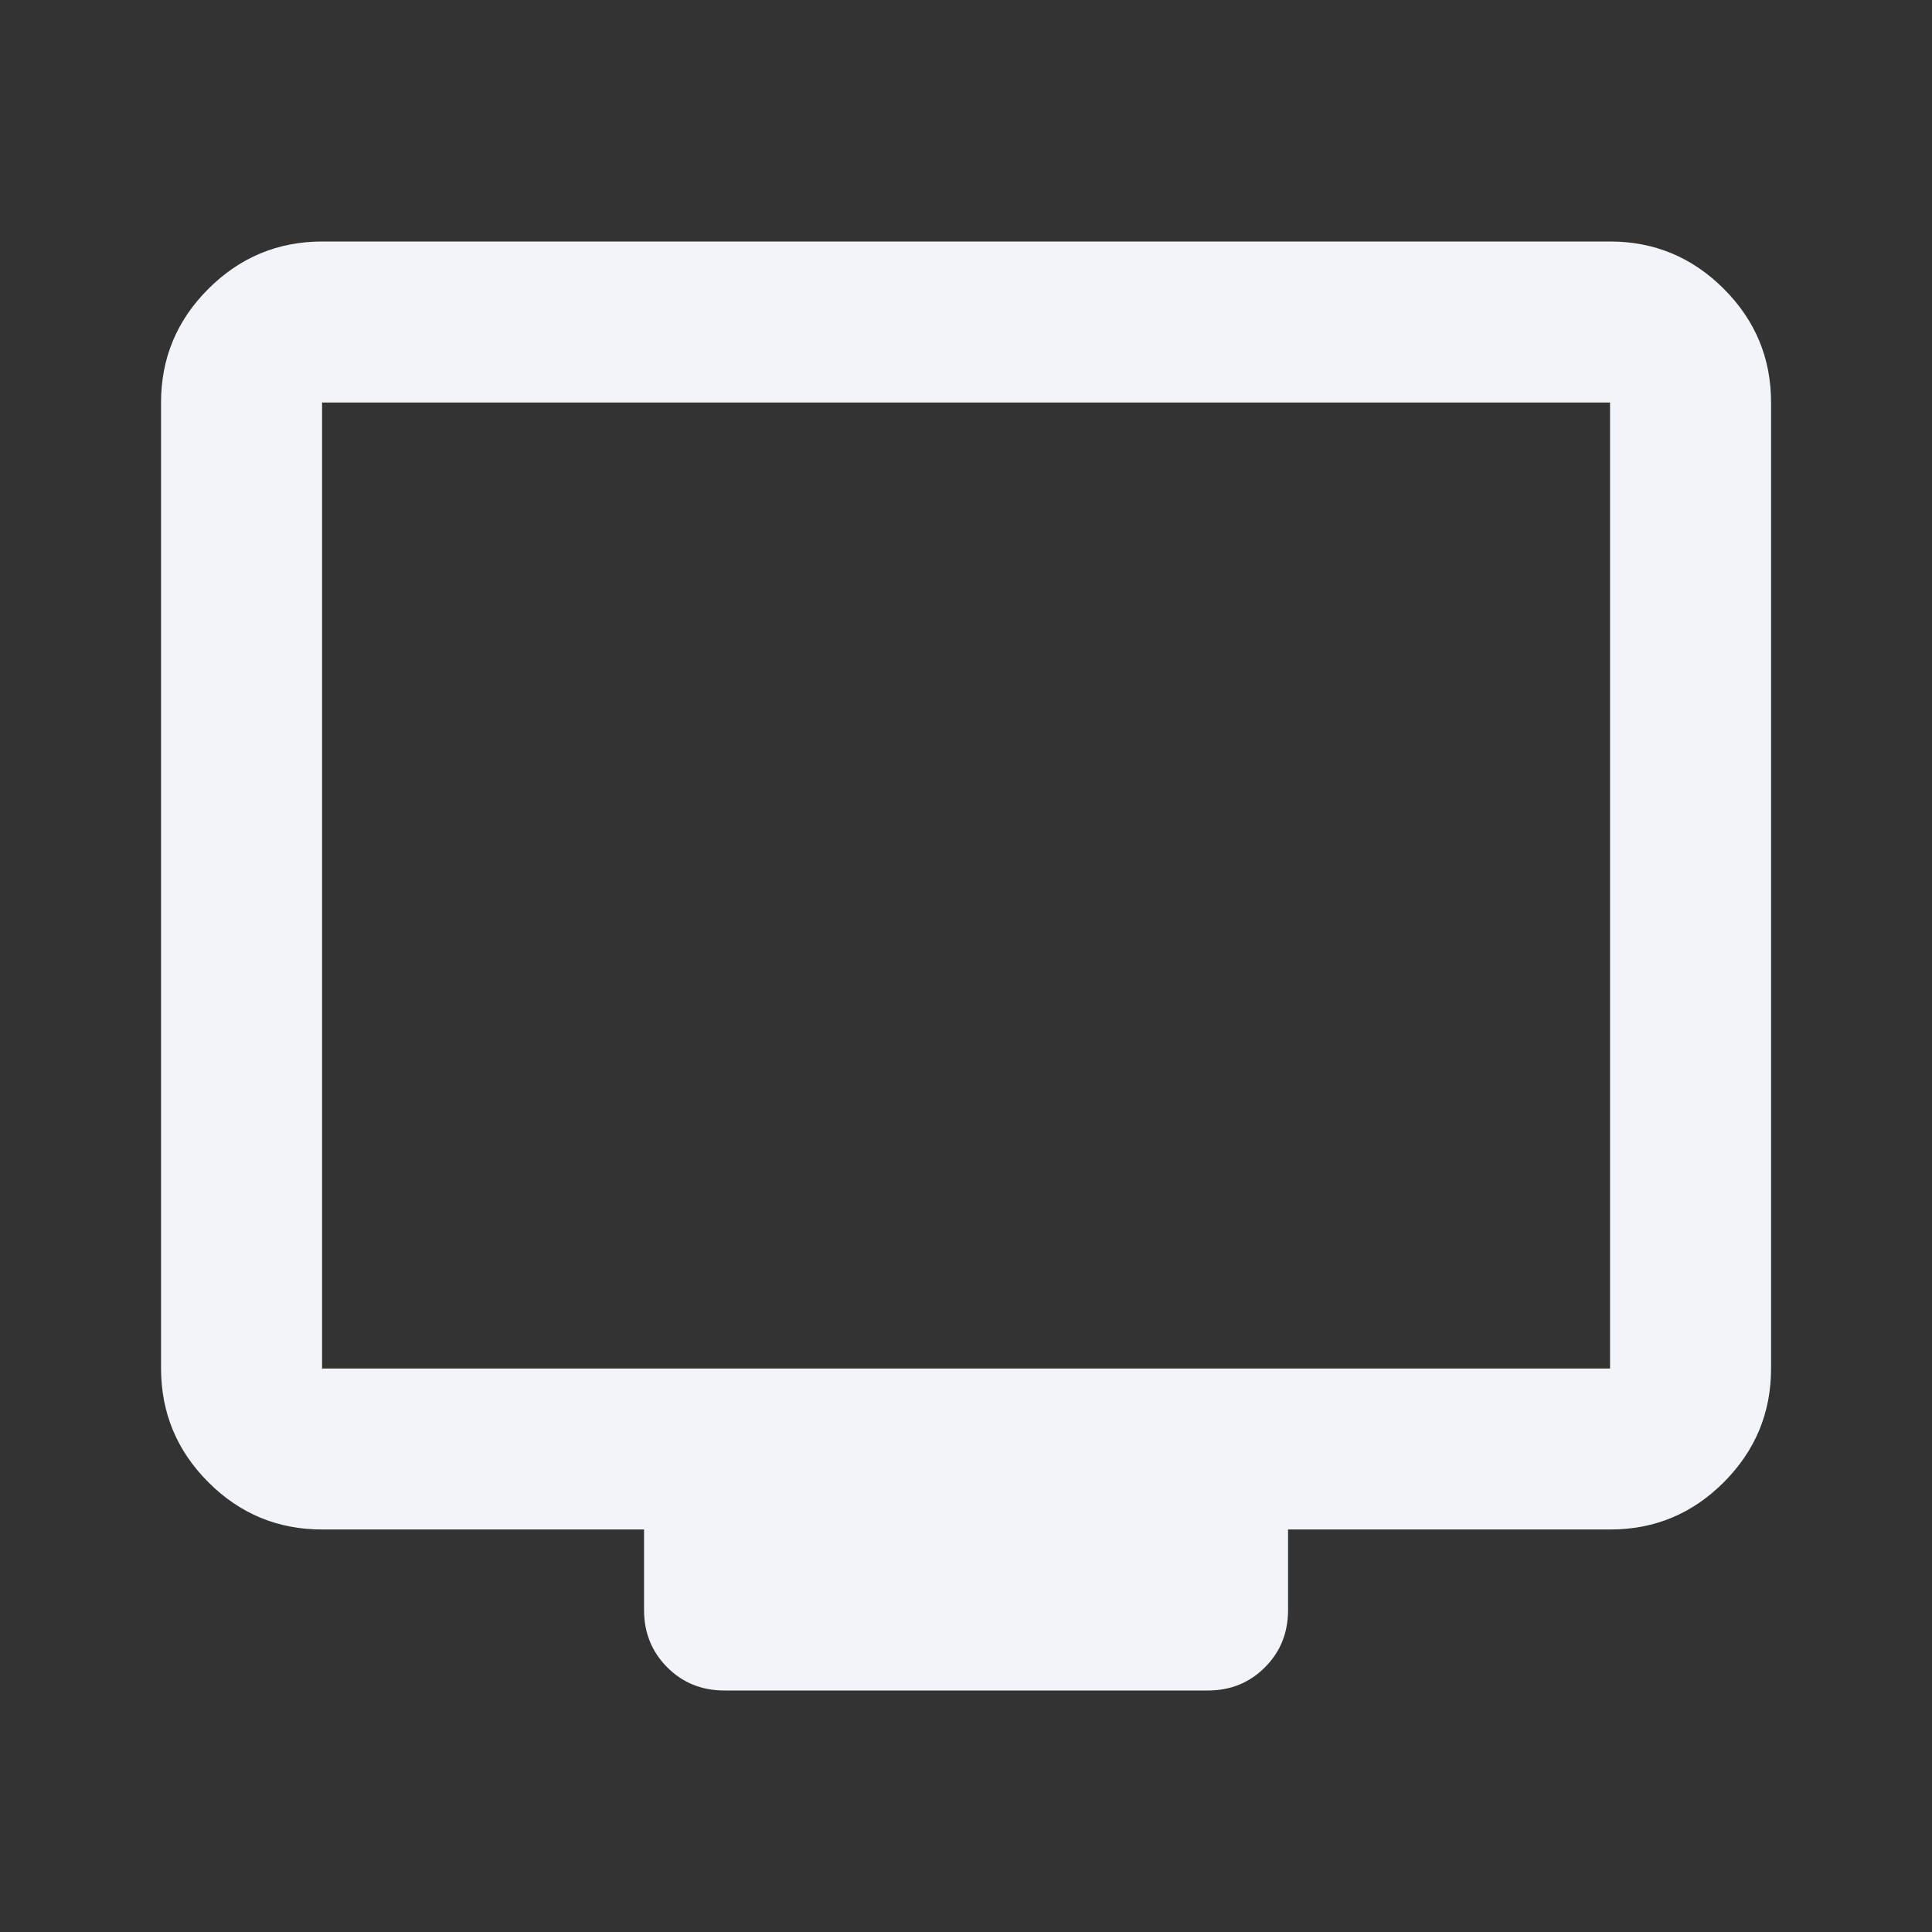 <svg width="56" height="56" viewBox="0 0 56 56" fill="none" xmlns="http://www.w3.org/2000/svg">
<rect x="0" y="0" width="56" height="56" fill="#333333" stroke="none"/>
<path d="M9.335 44.333C8.051 44.333 6.953 43.877 6.04 42.964C5.127 42.051 4.67 40.952 4.668 39.667V11.667C4.668 10.383 5.125 9.285 6.04 8.372C6.955 7.459 8.053 7.002 9.335 7H46.668C47.951 7 49.05 7.457 49.965 8.372C50.88 9.287 51.336 10.385 51.335 11.667V39.667C51.335 40.95 50.878 42.049 49.965 42.964C49.052 43.878 47.953 44.335 46.668 44.333H37.335V46.667C37.335 47.328 37.111 47.882 36.663 48.33C36.215 48.778 35.661 49.002 35.001 49H21.001C20.34 49 19.786 48.776 19.34 48.328C18.893 47.88 18.669 47.326 18.668 46.667V44.333H9.335ZM9.335 39.667H46.668V11.667H9.335V39.667Z" fill="#F1F5F9"/>
</svg>
